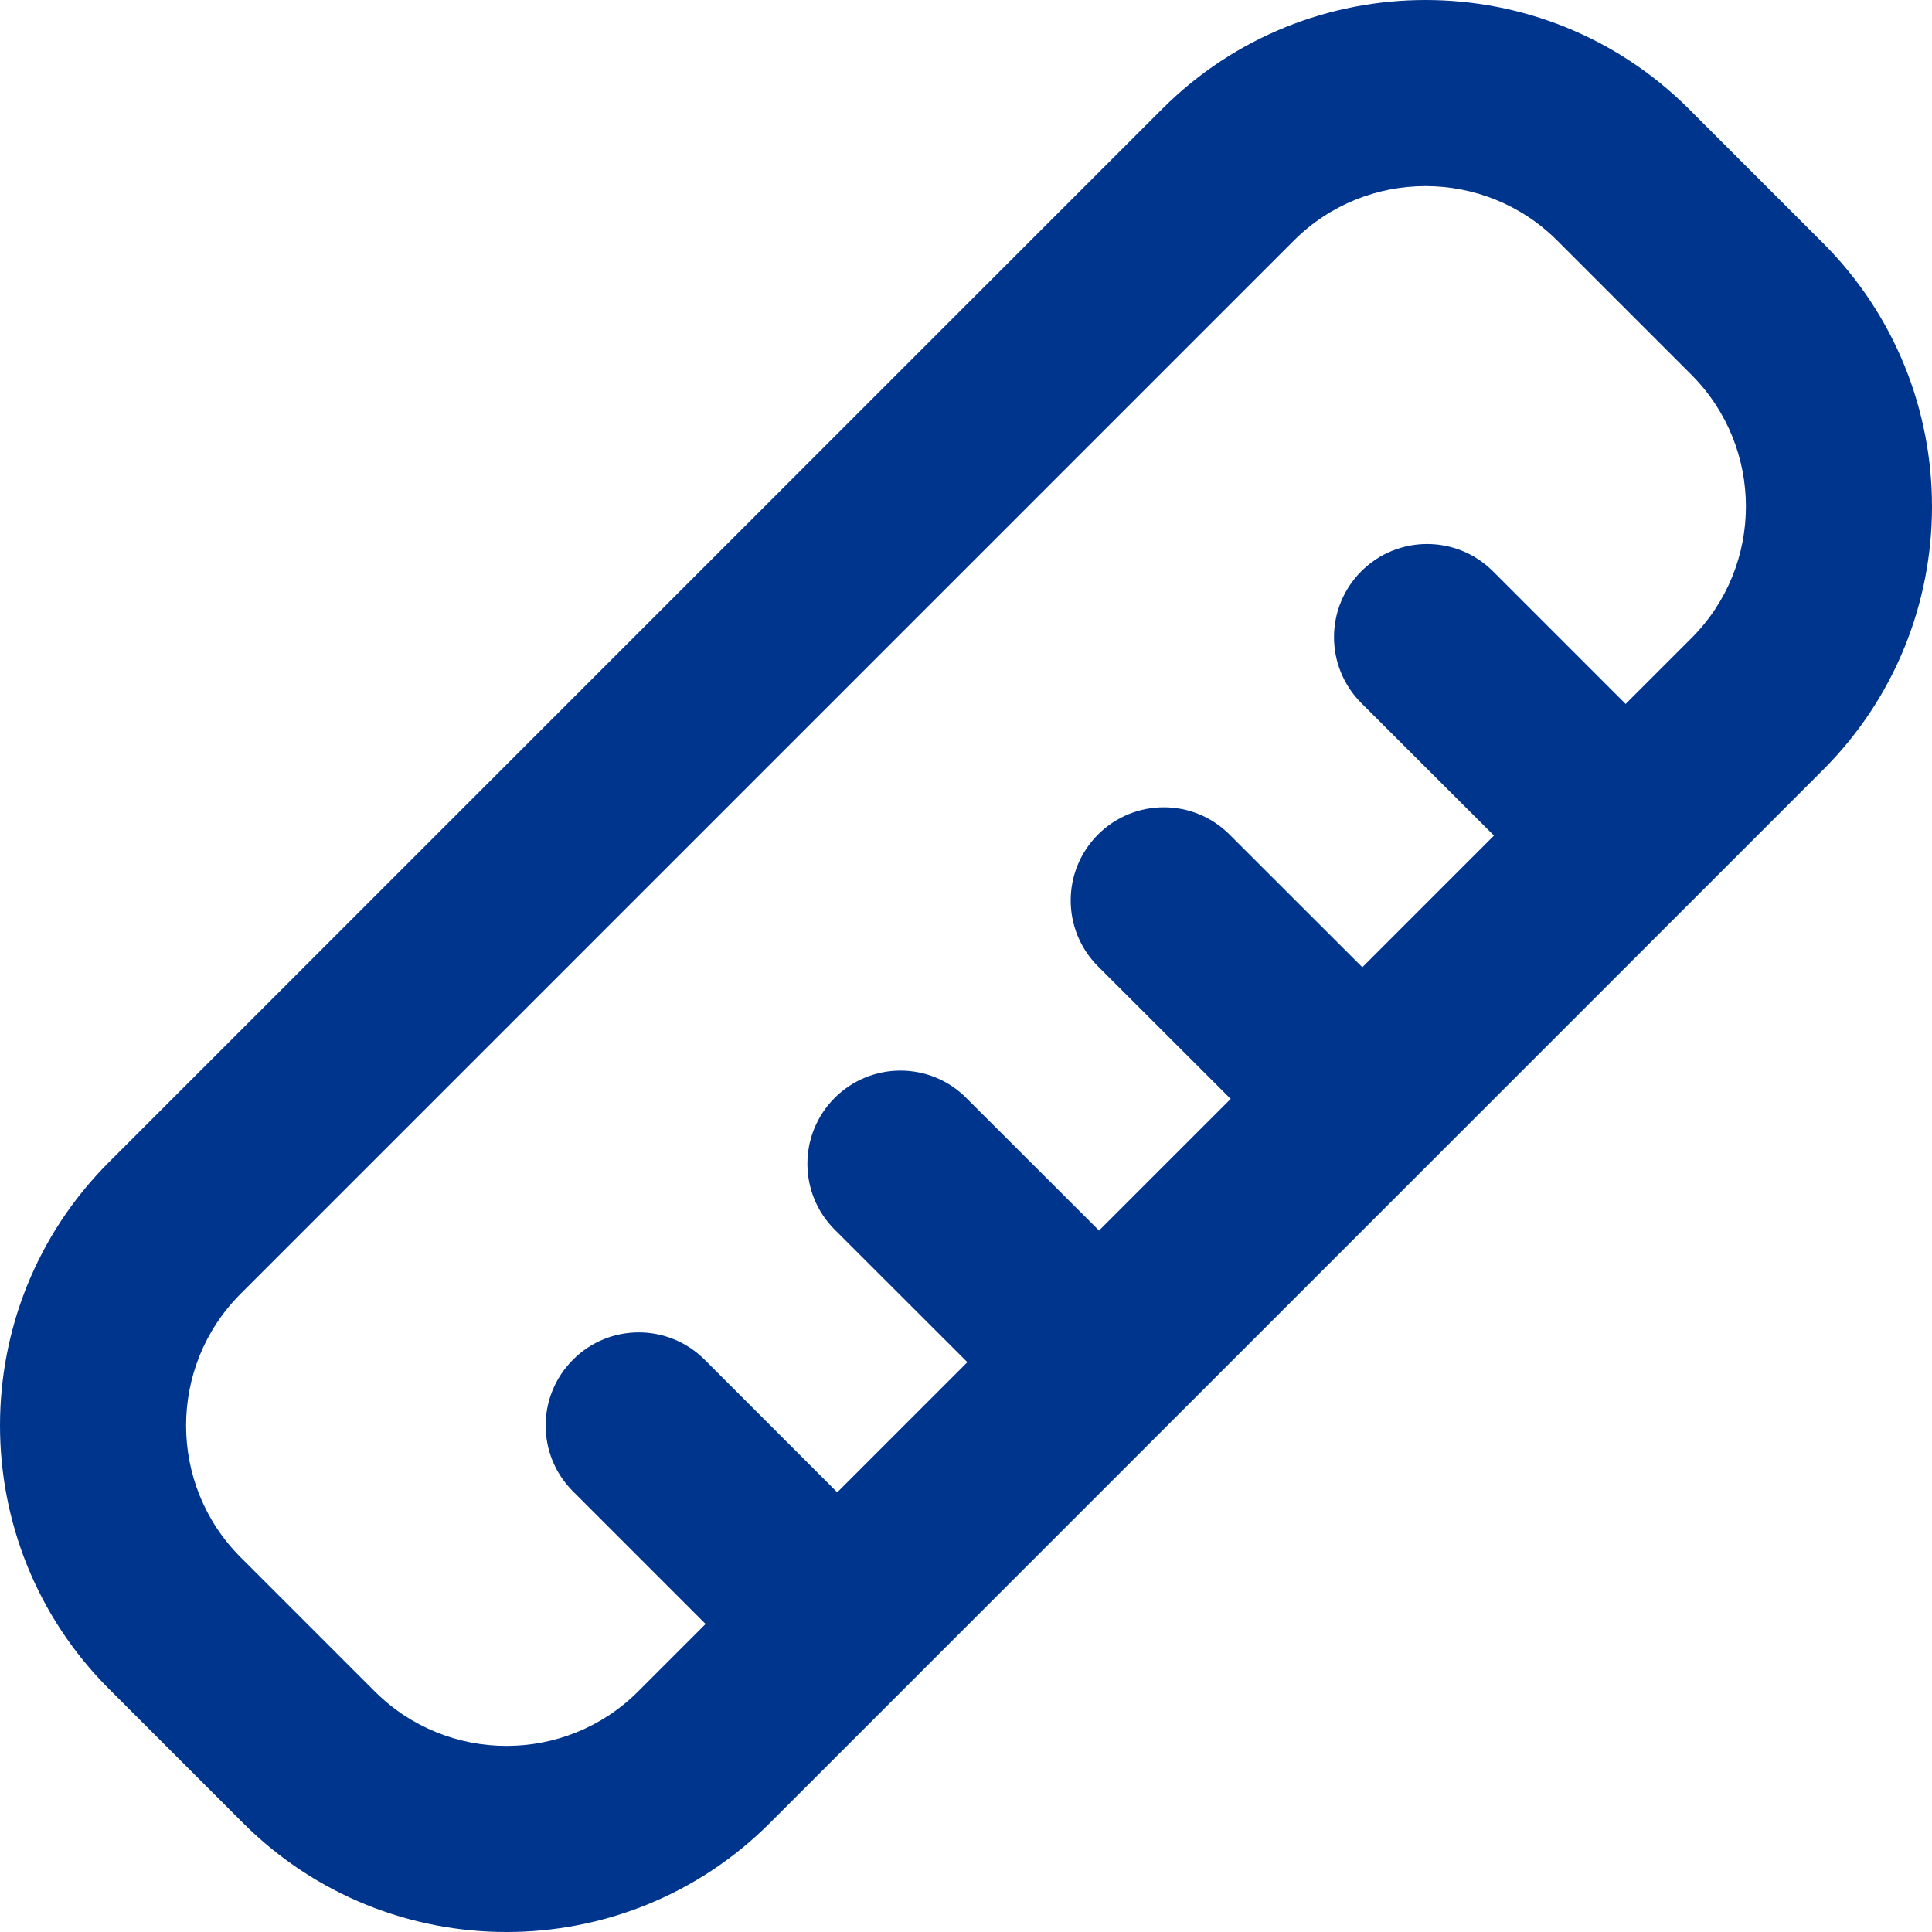 <svg xmlns="http://www.w3.org/2000/svg" fill="none" viewBox="0 0 14 14" height="14" width="14">
<g clip-path="url(#clip0_7184_62625)">
<path fill="#00358E" d="M8.422 0.789L0.789 8.422C-0.263 9.474 -0.263 11.185 0.789 12.238L1.762 13.211C2.815 14.263 4.526 14.263 5.578 13.211L13.211 5.578C14.263 4.526 14.263 2.815 13.211 1.762L12.238 0.789C11.185 -0.263 9.474 -0.263 8.422 0.789ZM12.257 2.716C12.783 3.243 12.783 4.098 12.257 4.624L11.78 5.101L10.819 4.14C10.555 3.876 10.128 3.876 9.864 4.14C9.601 4.404 9.601 4.83 9.864 5.094L10.826 6.055L9.872 7.009L8.91 6.048C8.647 5.784 8.22 5.784 7.956 6.048C7.693 6.312 7.693 6.738 7.956 7.002L8.918 7.963L7.964 8.917L7.002 7.956C6.739 7.692 6.312 7.692 6.048 7.956C5.785 8.22 5.785 8.646 6.048 8.91L7.01 9.871L6.067 10.814L5.106 9.853C4.842 9.589 4.415 9.589 4.152 9.853C3.888 10.117 3.888 10.543 4.152 10.807L5.113 11.768L4.624 12.257C4.098 12.783 3.243 12.783 2.716 12.257L1.743 11.284C1.217 10.758 1.217 9.902 1.743 9.376L9.376 1.743C9.902 1.217 10.758 1.217 11.284 1.743L12.257 2.716Z"></path>
</g>
<defs>
<clipPath id="clip0_7184_62625">
<rect fill="white" height="14" width="14"></rect>
</clipPath>
</defs>
</svg>
